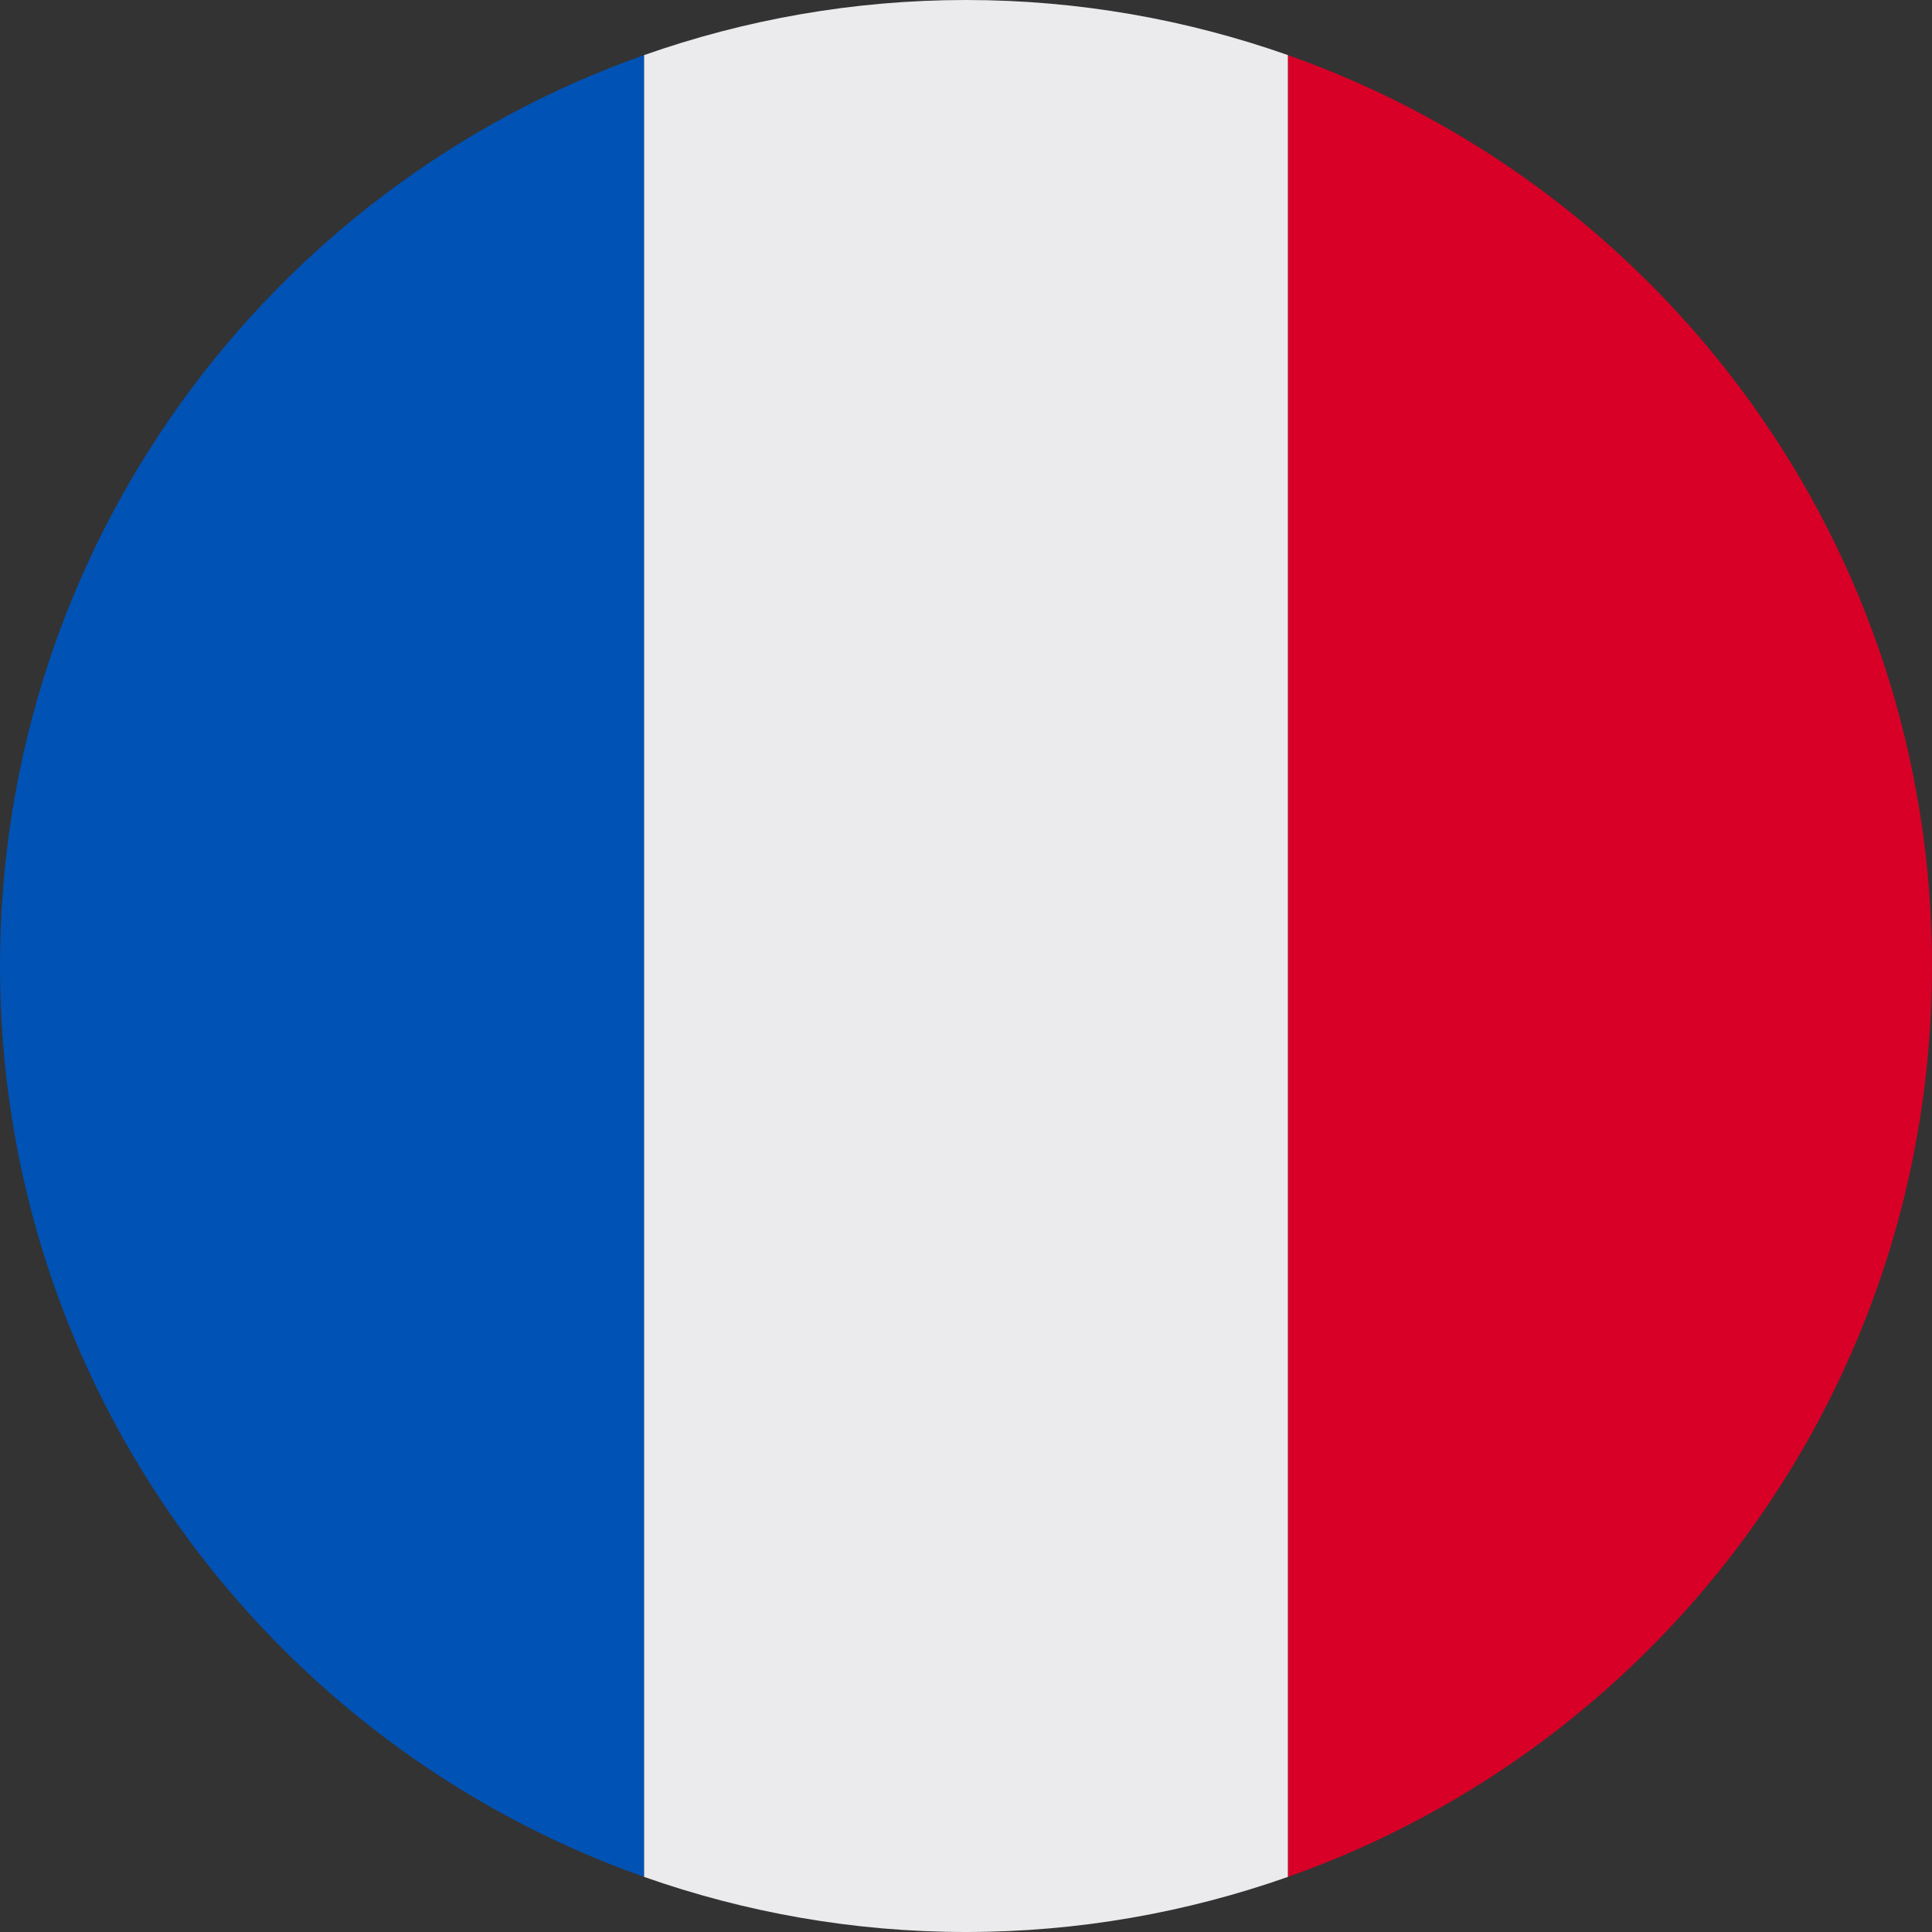 <?xml version="1.0" encoding="utf-8"?>
<!-- Generator: Adobe Illustrator 24.3.0, SVG Export Plug-In . SVG Version: 6.00 Build 0)  -->
<svg version="1.1" id="Layer_1" xmlns="http://www.w3.org/2000/svg" xmlns:xlink="http://www.w3.org/1999/xlink" x="0px" y="0px"
	 viewBox="0 0 512 512" style="enable-background:new 0 0 512 512;" xml:space="preserve">
<rect x="0" y="0" width="512" height="512" fill="#333333" stroke="none"/>
<style type="text/css">
	.st0{fill:#0052B4;}
	.st1{fill:#D80027;}
	.st2{fill:#EBEBED;}
</style>
<g>
	<path class="st0" d="M170.7,14.6C71.2,49.7,0,144.5,0,256s71.2,206.3,170.7,241.4V14.6z"/>
	<path class="st1" d="M341.3,14.6v482.8C440.8,462.3,512,367.5,512,256S440.8,49.7,341.3,14.6z"/>
	<path class="st2" d="M170.7,497.4c26.7,9.4,55.4,14.6,85.3,14.6s58.6-5.2,85.3-14.6V14.6C314.6,5.2,285.9,0,256,0
		s-58.6,5.2-85.3,14.6V497.4z"/>
</g>
</svg>
